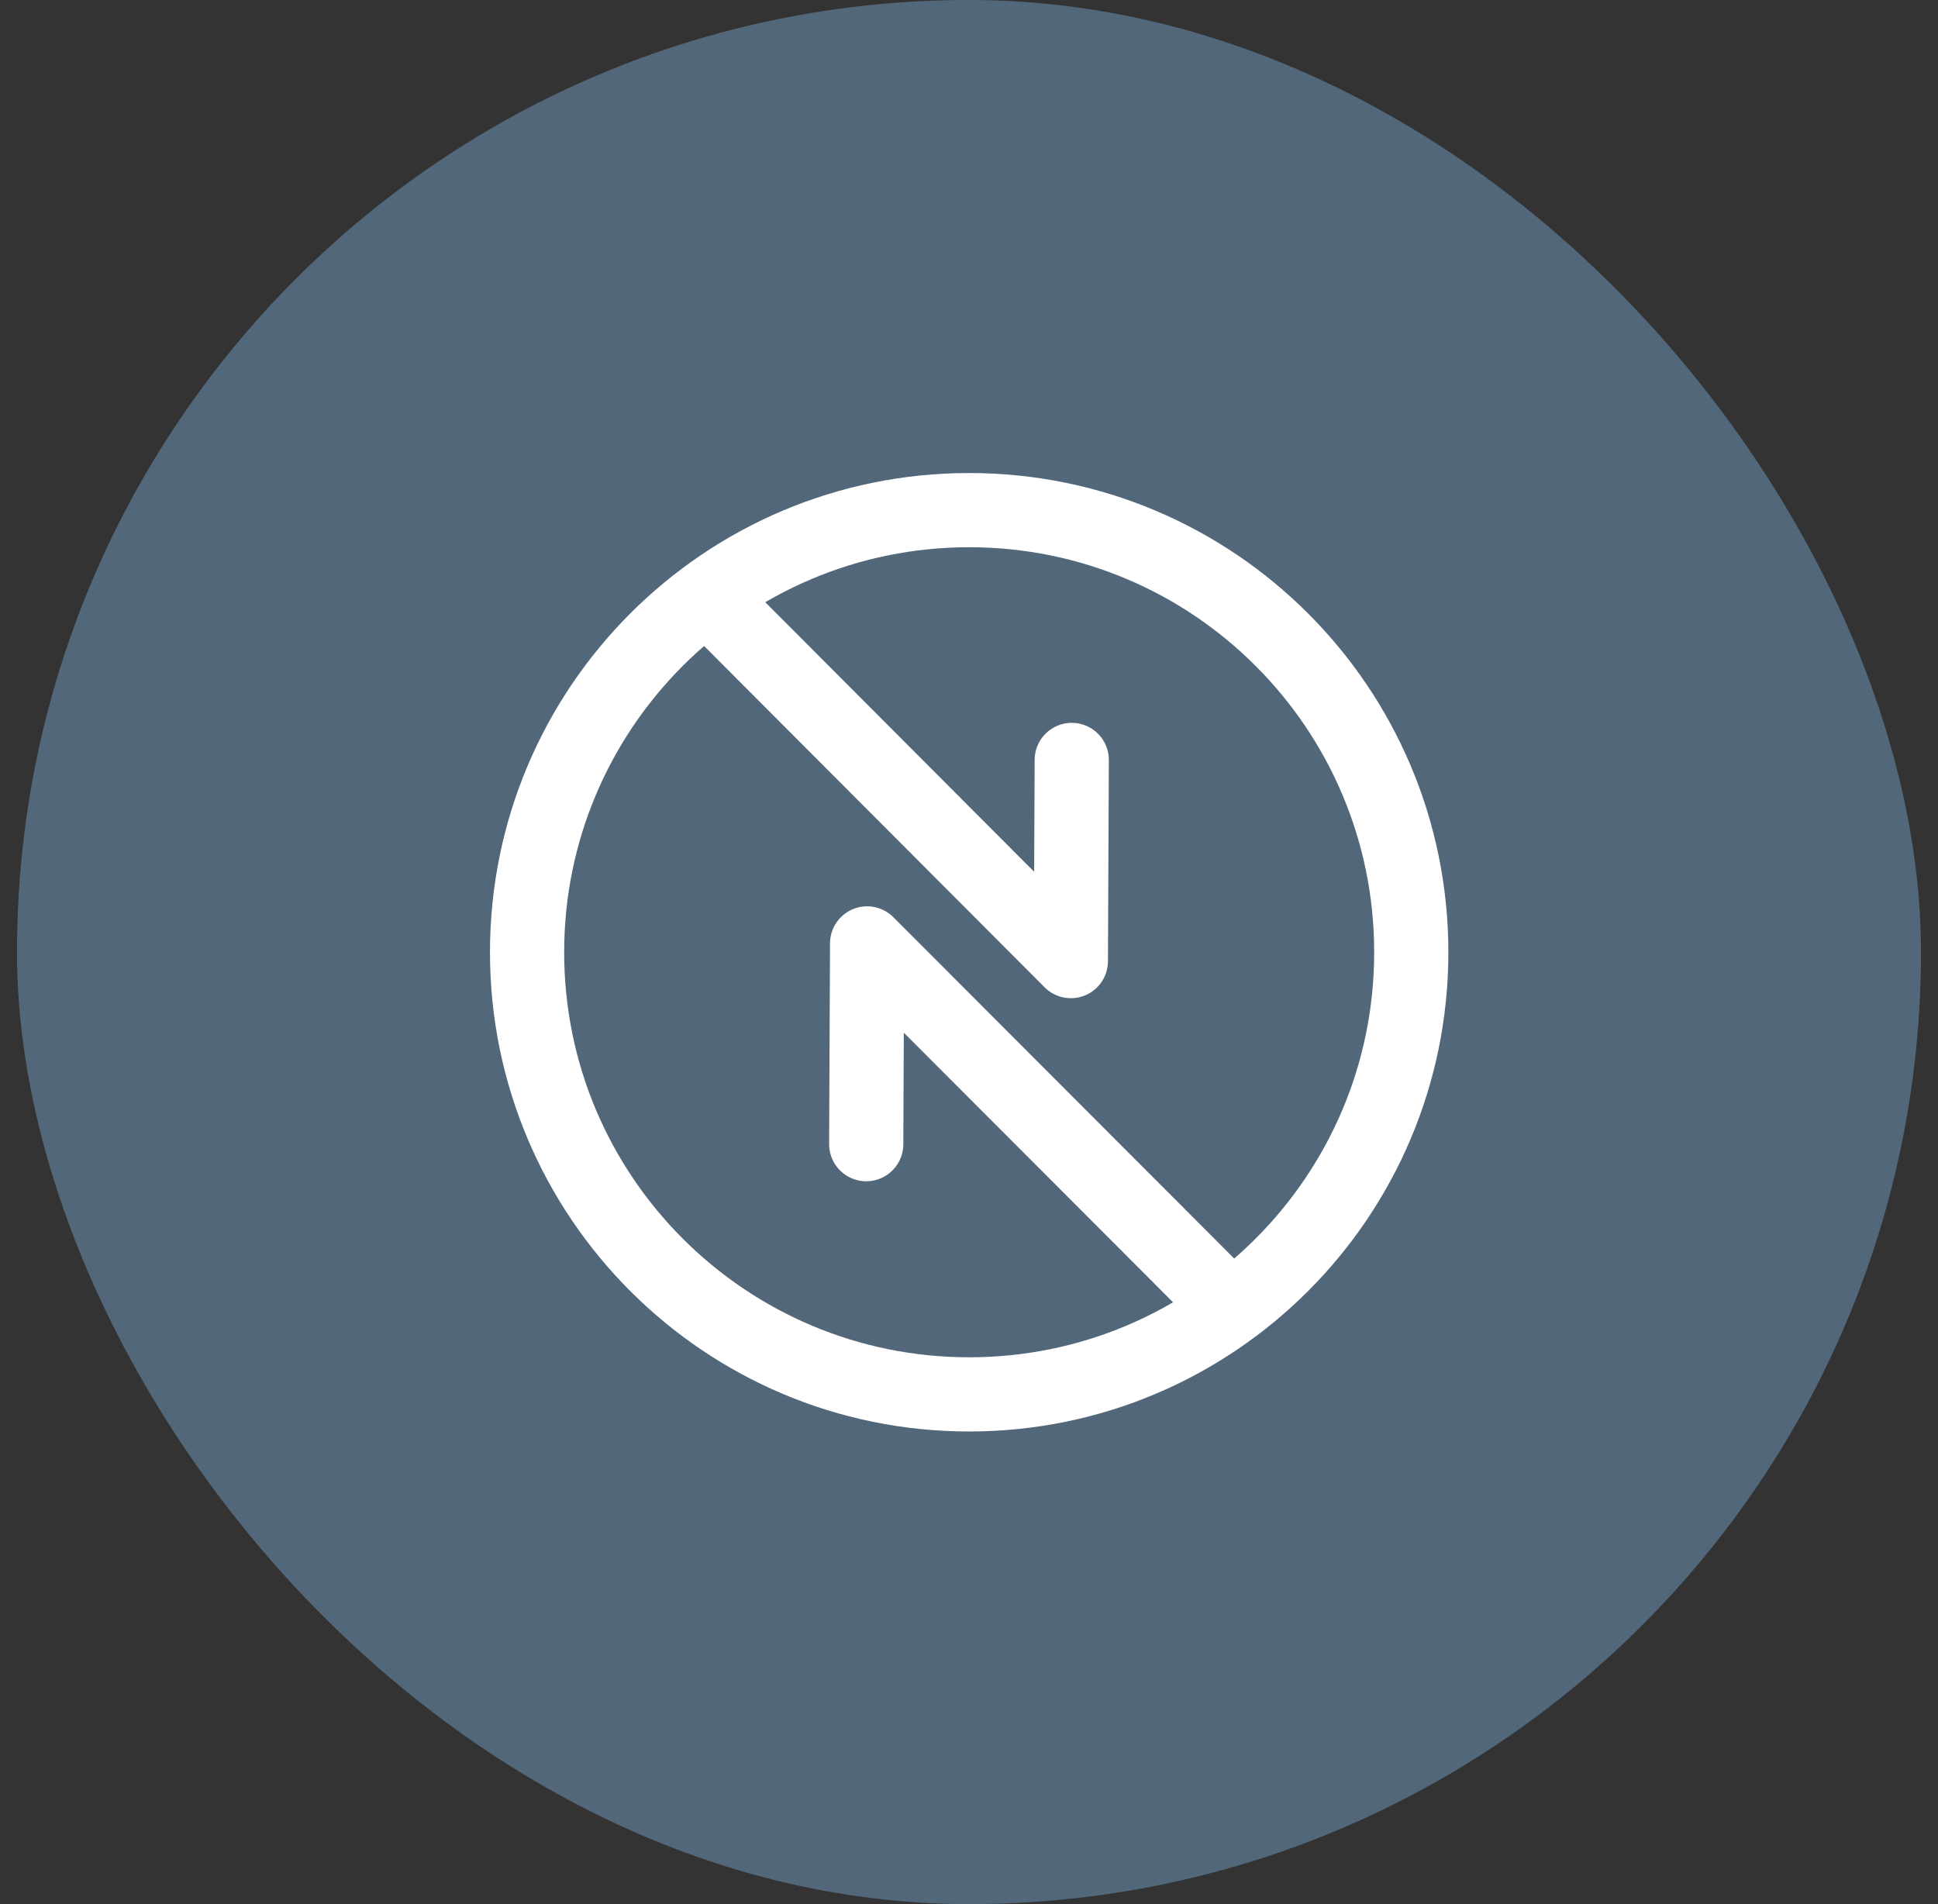 <svg width="57" height="56" viewBox="0 0 57 56" fill="none" xmlns="http://www.w3.org/2000/svg">
<rect x="0" y="0" width="57" height="56" fill="#333333" stroke="none"/>
<rect x="0.5" width="56" height="56" rx="28" fill="#52687A"/>
<path d="M28.505 41.009C35.687 41.009 41.508 35.188 41.508 28.006C41.508 20.825 35.687 15.003 28.505 15.003C21.324 15.003 15.502 20.825 15.502 28.006C15.502 35.188 21.324 41.009 28.505 41.009Z" stroke="white" stroke-width="2.182" stroke-linecap="round" stroke-linejoin="round"/>
<path d="M20.859 17.604L31.496 28.266L31.522 22.35" stroke="white" stroke-width="2.182" stroke-linecap="round" stroke-linejoin="round"/>
<path d="M36.139 38.396L25.503 27.746L25.477 33.65" stroke="white" stroke-width="2.182" stroke-linecap="round" stroke-linejoin="round"/>
</svg>
